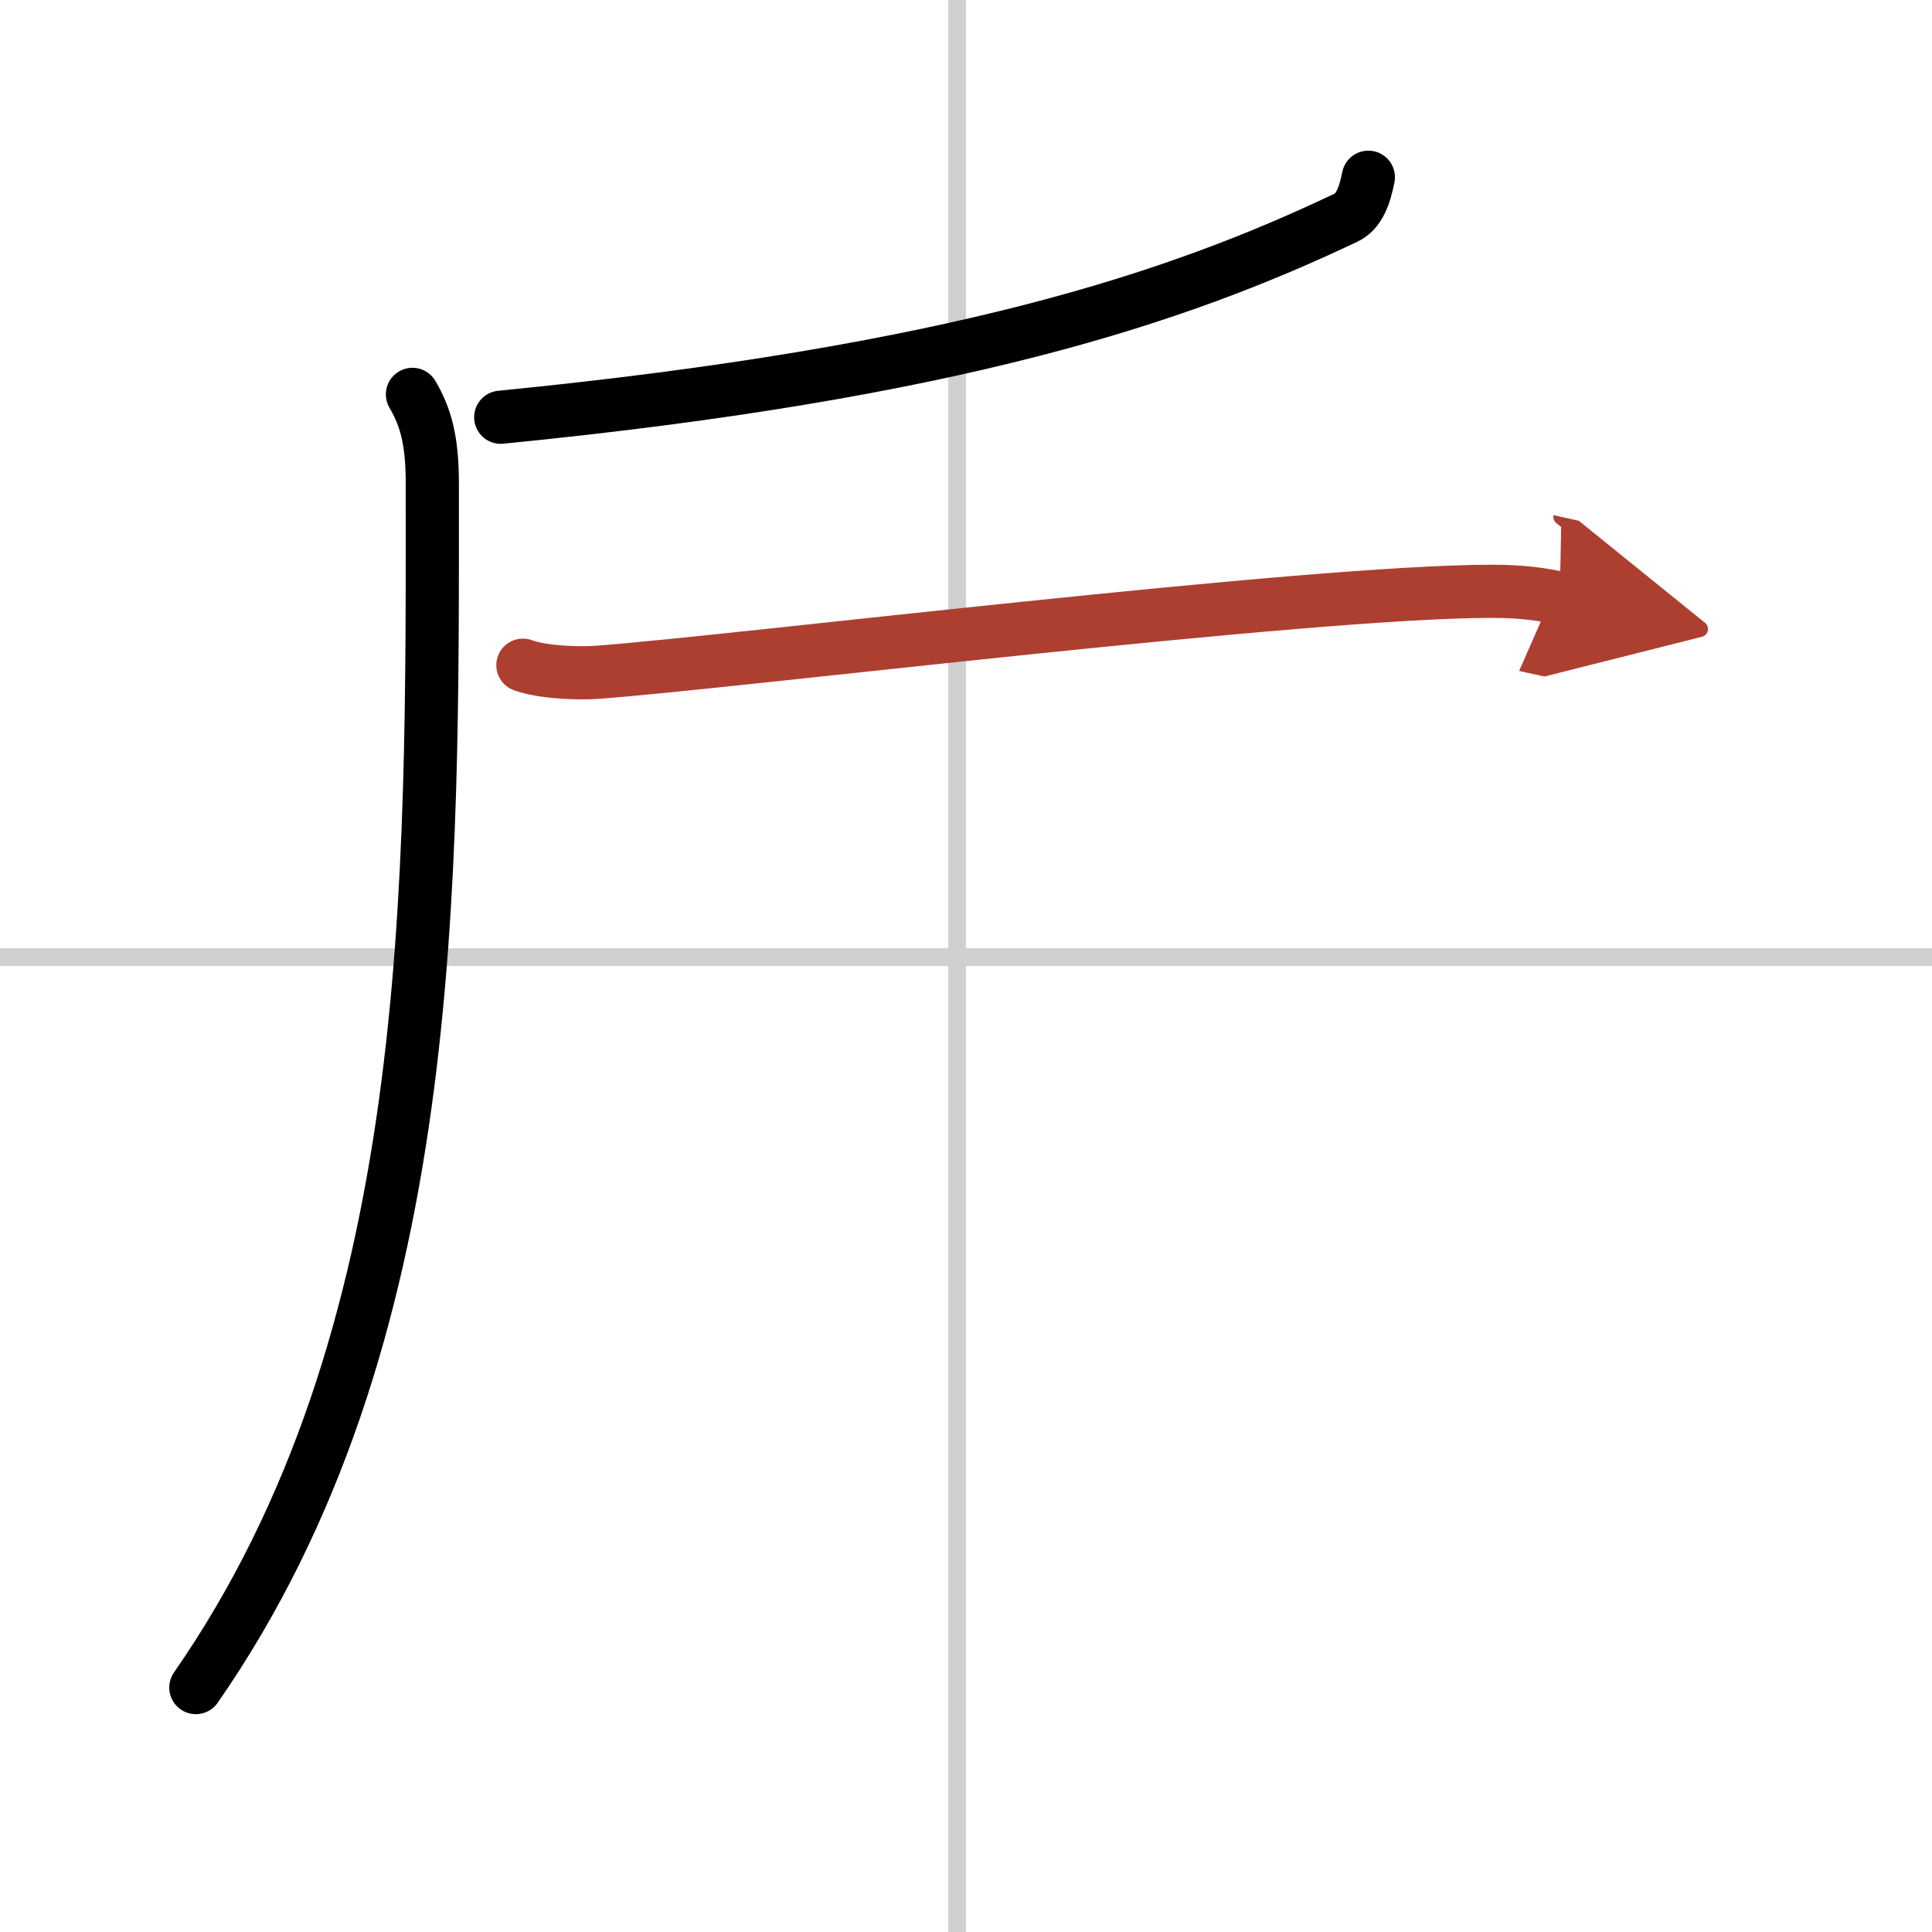 <svg width="400" height="400" viewBox="0 0 109 109" xmlns="http://www.w3.org/2000/svg"><defs><marker id="a" markerWidth="4" orient="auto" refX="1" refY="5" viewBox="0 0 10 10"><polyline points="0 0 10 5 0 10 1 5" fill="#ad3f31" stroke="#ad3f31"/></marker></defs><g fill="none" stroke="#000" stroke-linecap="round" stroke-linejoin="round" stroke-width="3"><rect width="100%" height="100%" fill="#fff" stroke="#fff"/><line x1="54" x2="54" y2="109" stroke="#d0d0d0" stroke-width="1"/><line x2="109" y1="54" y2="54" stroke="#d0d0d0" stroke-width="1"/><path d="M77.2,10c-0.2,1-0.5,1.92-1.26,2.28C66.46,16.78,54,21,28.25,23.54"/><path d="m23.27 22.25c0.73 1.25 1.12 2.54 1.12 5.02 0 22.65 0.35 48.23-13.34 67.94"/><path d="m29.5 37.53c1.09 0.4 3.1 0.48 4.19 0.4 7.62-0.56 40.09-4.57 50.48-4.57 1.82 0 2.92 0.19 3.83 0.39" marker-end="url(#a)" stroke="#ad3f31"/></g></svg>
